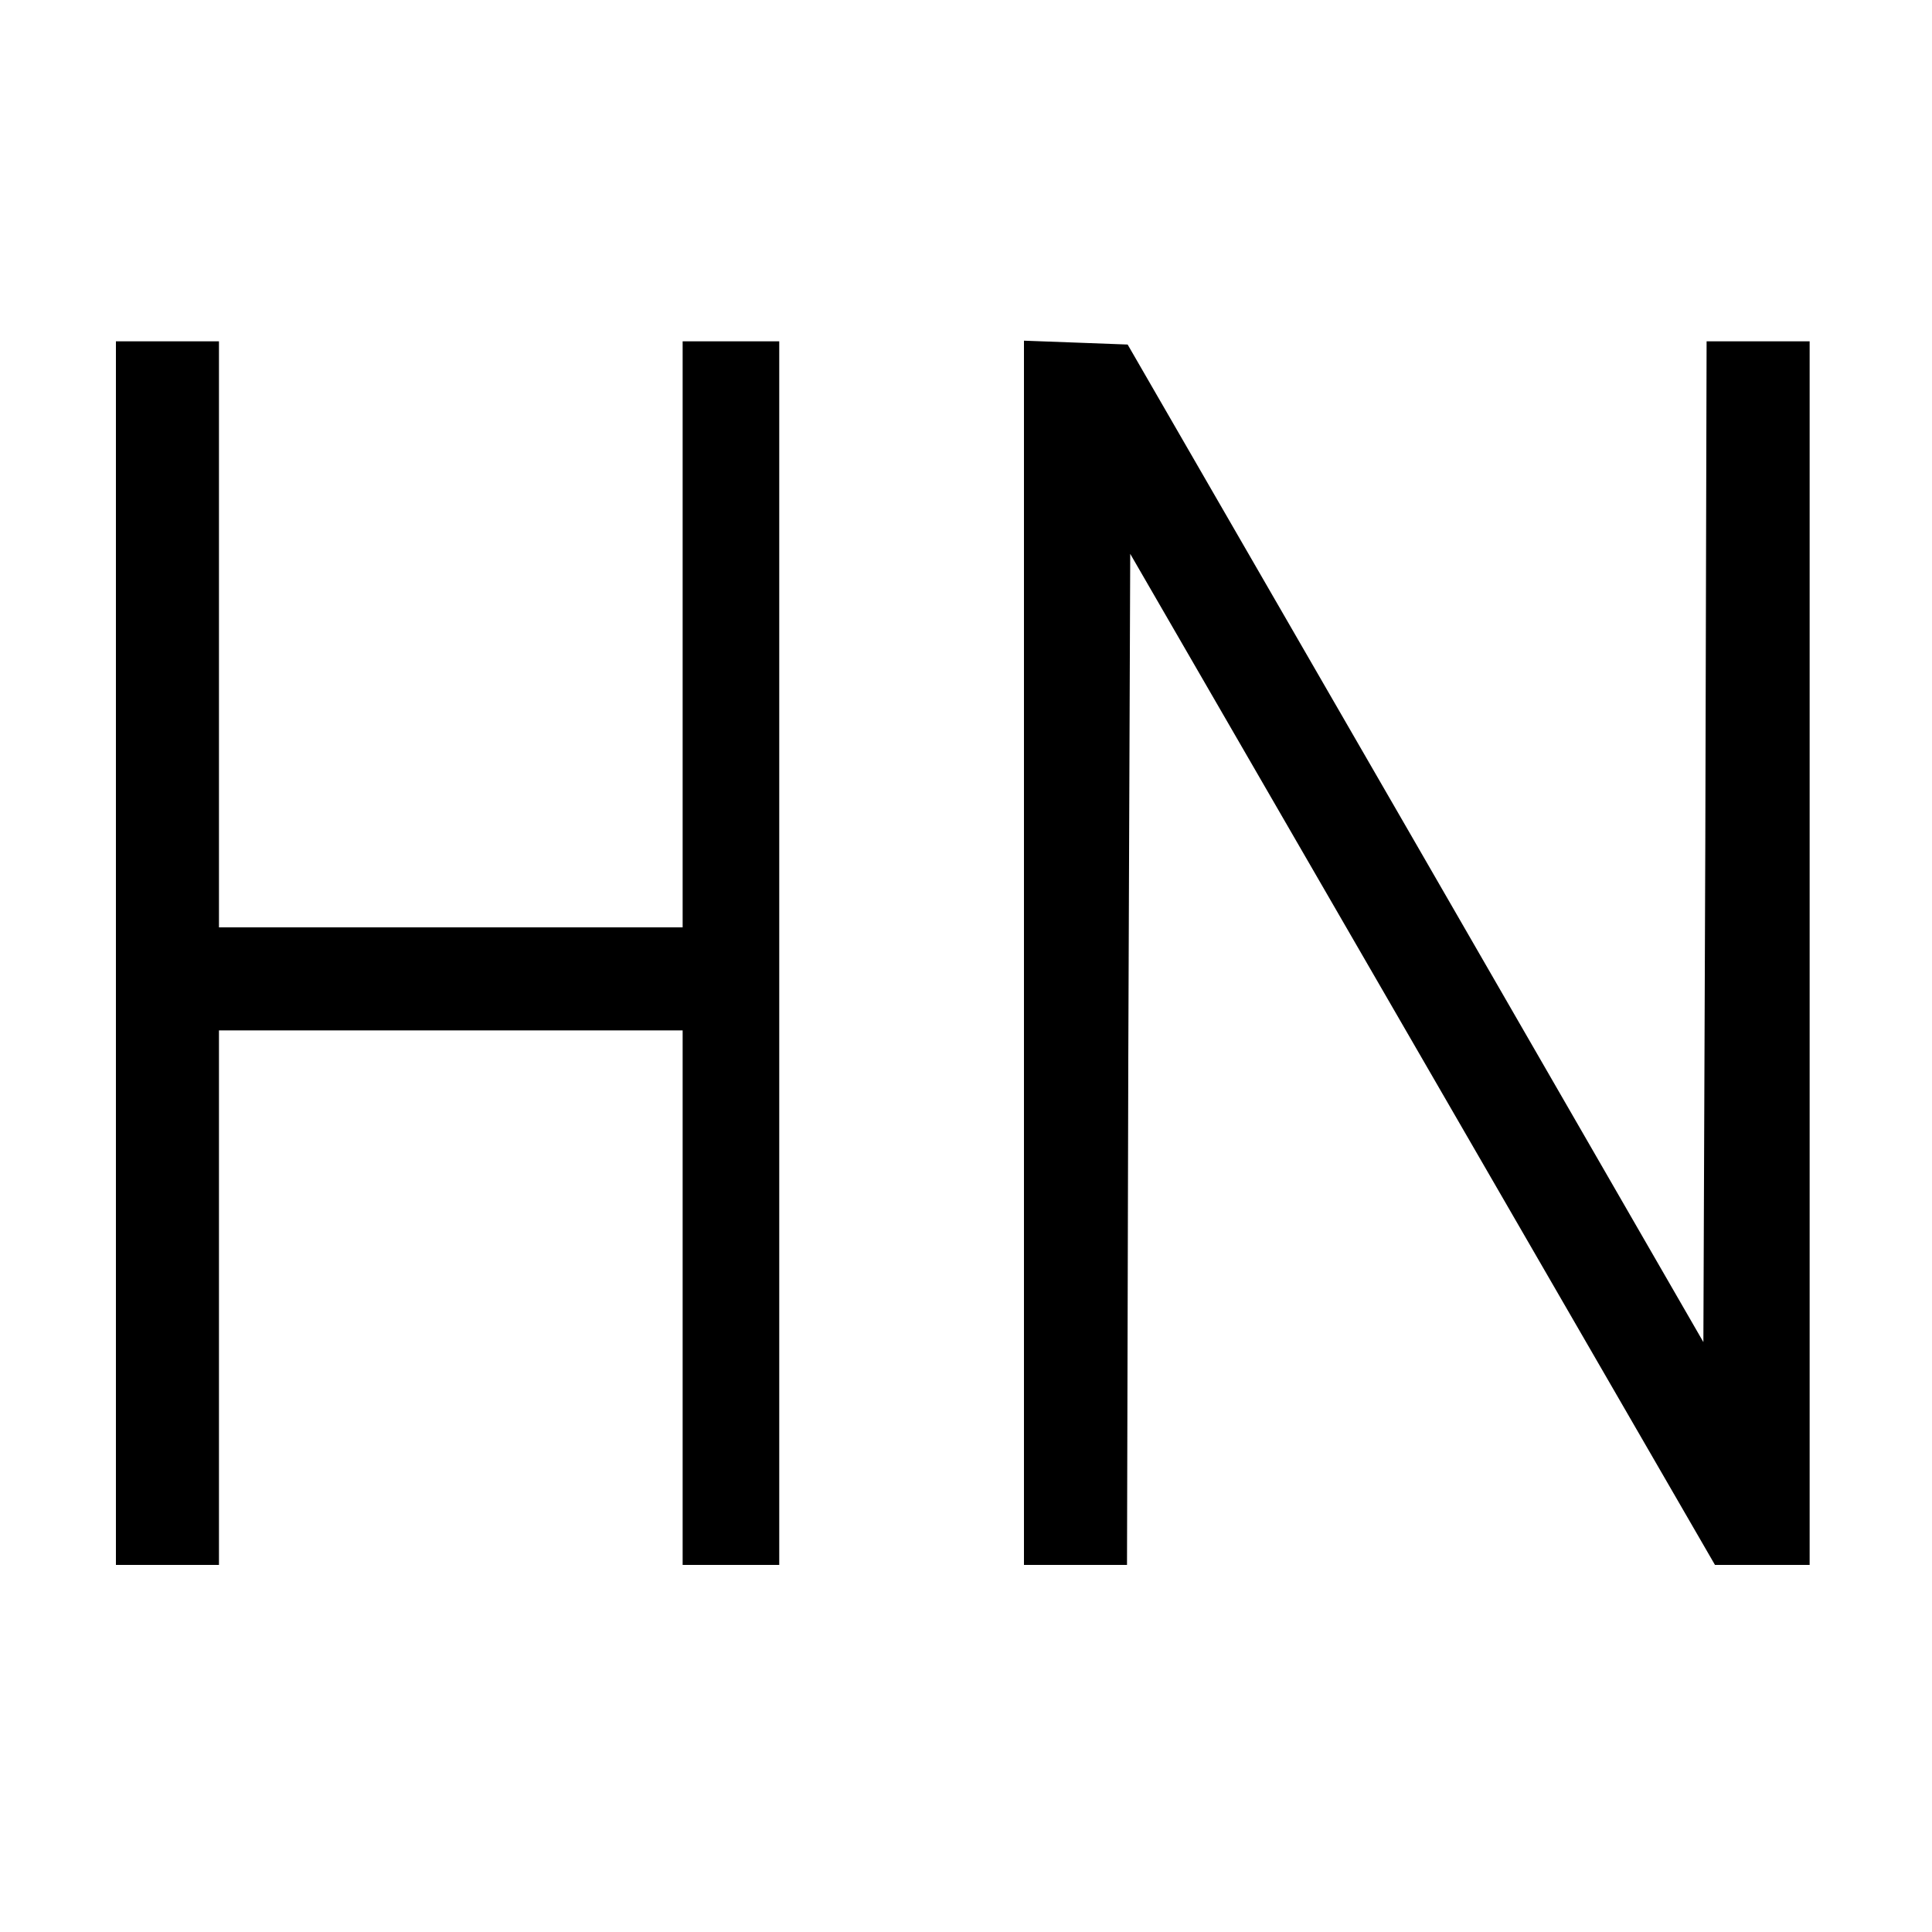 <?xml version="1.0" standalone="no"?>
<!DOCTYPE svg PUBLIC "-//W3C//DTD SVG 20010904//EN"
 "http://www.w3.org/TR/2001/REC-SVG-20010904/DTD/svg10.dtd">
<svg version="1.0" xmlns="http://www.w3.org/2000/svg"
 width="300pt" height="300pt" viewBox="0 0 300 300"
 preserveAspectRatio="xMidYMid meet">
<g transform="translate(0,300) scale(0.1,-0.1)"
fill="#000000" stroke="none">
<path d="M180 1520 l0 -950 80 0 80 0 0 415 0 415 360 0 360 0 0 -415 0 -415
75 0 75 0 0 950 0 950 -75 0 -75 0 0 -455 0 -455 -360 0 -360 0 0 455 0 455
-80 0 -80 0 0 -950z"/>
<path d="M1590 1520 l0 -950 80 0 80 0 2 785 3 785 454 -785 454 -785 74 0 73
0 0 950 0 950 -80 0 -80 0 -2 -777 -3 -777 -447 775 -447 774 -80 3 -81 3 0
-951z"/>
</g>
</svg>
